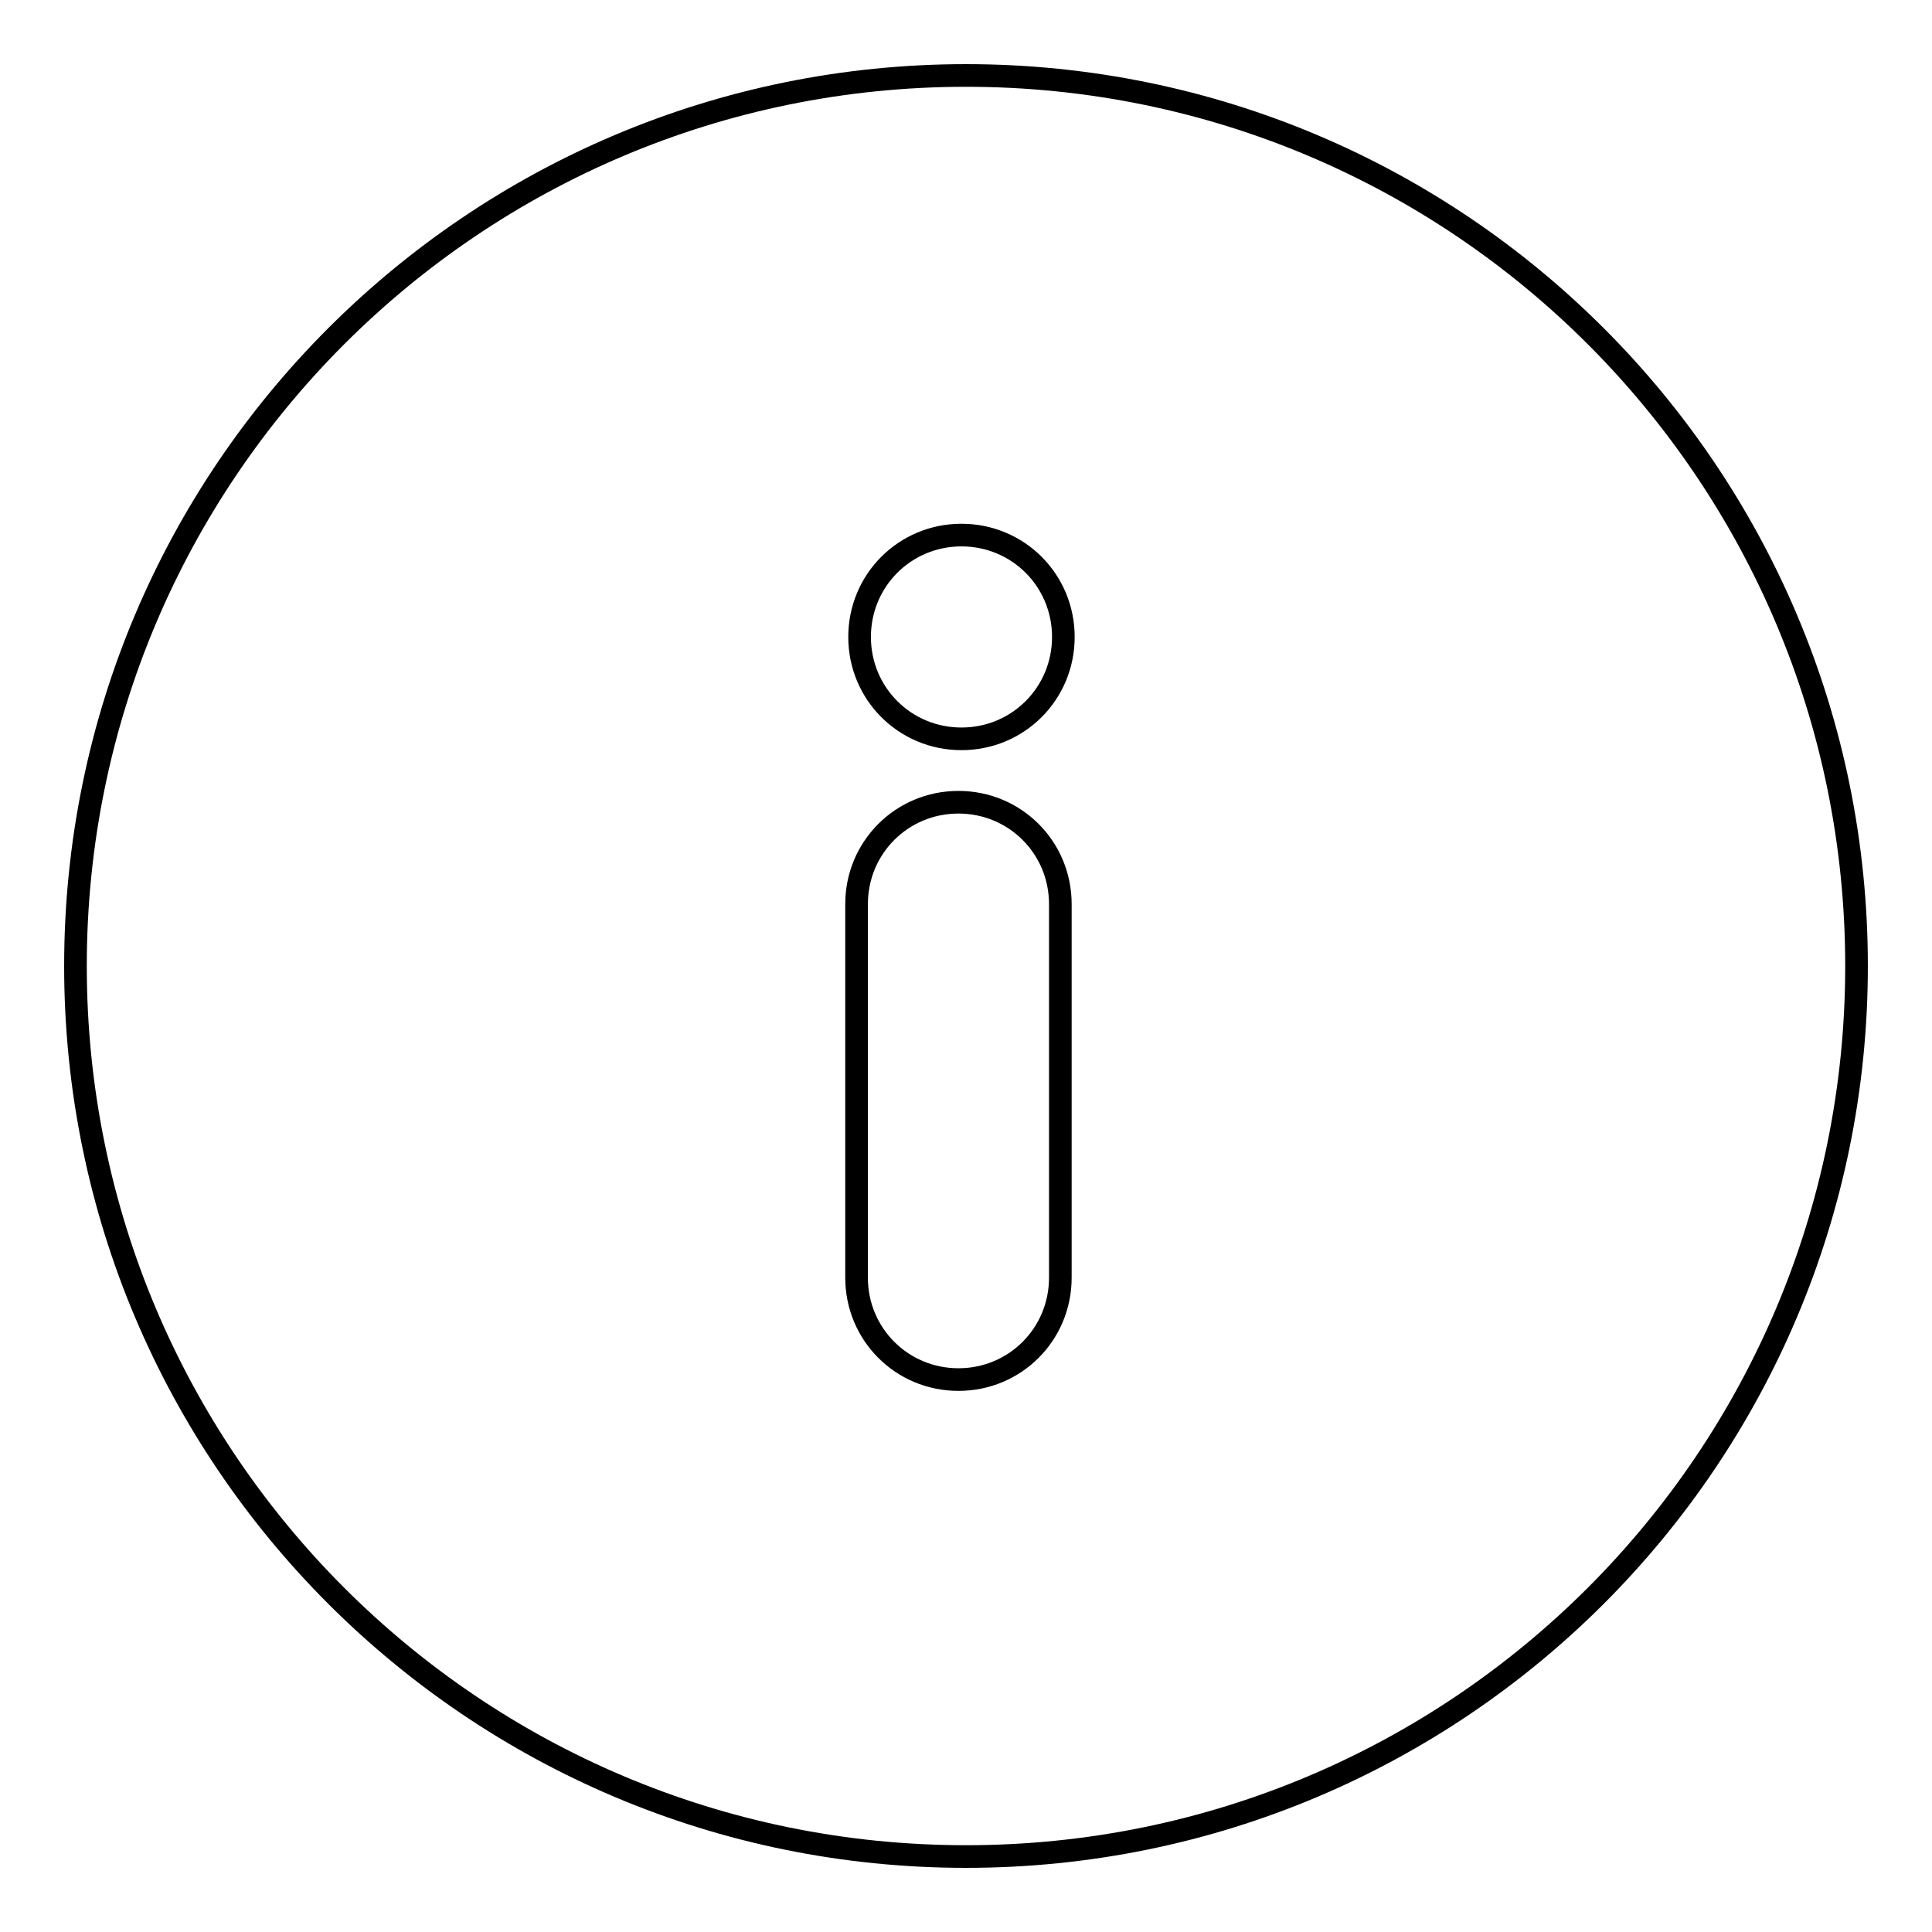 <?xml version="1.0" encoding="utf-8"?>
<!-- Svg Vector Icons : http://www.onlinewebfonts.com/icon -->
<!DOCTYPE svg PUBLIC "-//W3C//DTD SVG 1.1//EN" "http://www.w3.org/Graphics/SVG/1.1/DTD/svg11.dtd">
<svg version="1.1" xmlns="http://www.w3.org/2000/svg" xmlns:xlink="http://www.w3.org/1999/xlink" x="0px" y="0px" viewBox="0 0 256 256" enable-background="new 0 0 256 256" xml:space="preserve">
<g><g><path stroke-width="3" fill-opacity="0" stroke="#000000"  d="M128,246c65.2,0,118-52.8,118-118c0-65.2-52.8-118-118-118C62.8,10,10,62.8,10,128C10,193.2,62.8,246,128,246L128,246z M127.4,70.9L127.4,70.9c7.5,0,13.5,6,13.5,13.5s-6,13.5-13.5,13.5s-13.5-6-13.5-13.5C113.9,76.9,119.9,70.9,127.4,70.9L127.4,70.9z M113.5,119.8c0-7.5,6-13.5,13.5-13.5c7.5,0,13.5,6,13.5,13.5v49.5c0,7.5-6,13.5-13.5,13.5c-7.5,0-13.5-6-13.5-13.5V119.8L113.5,119.8z"/></g></g>
</svg>